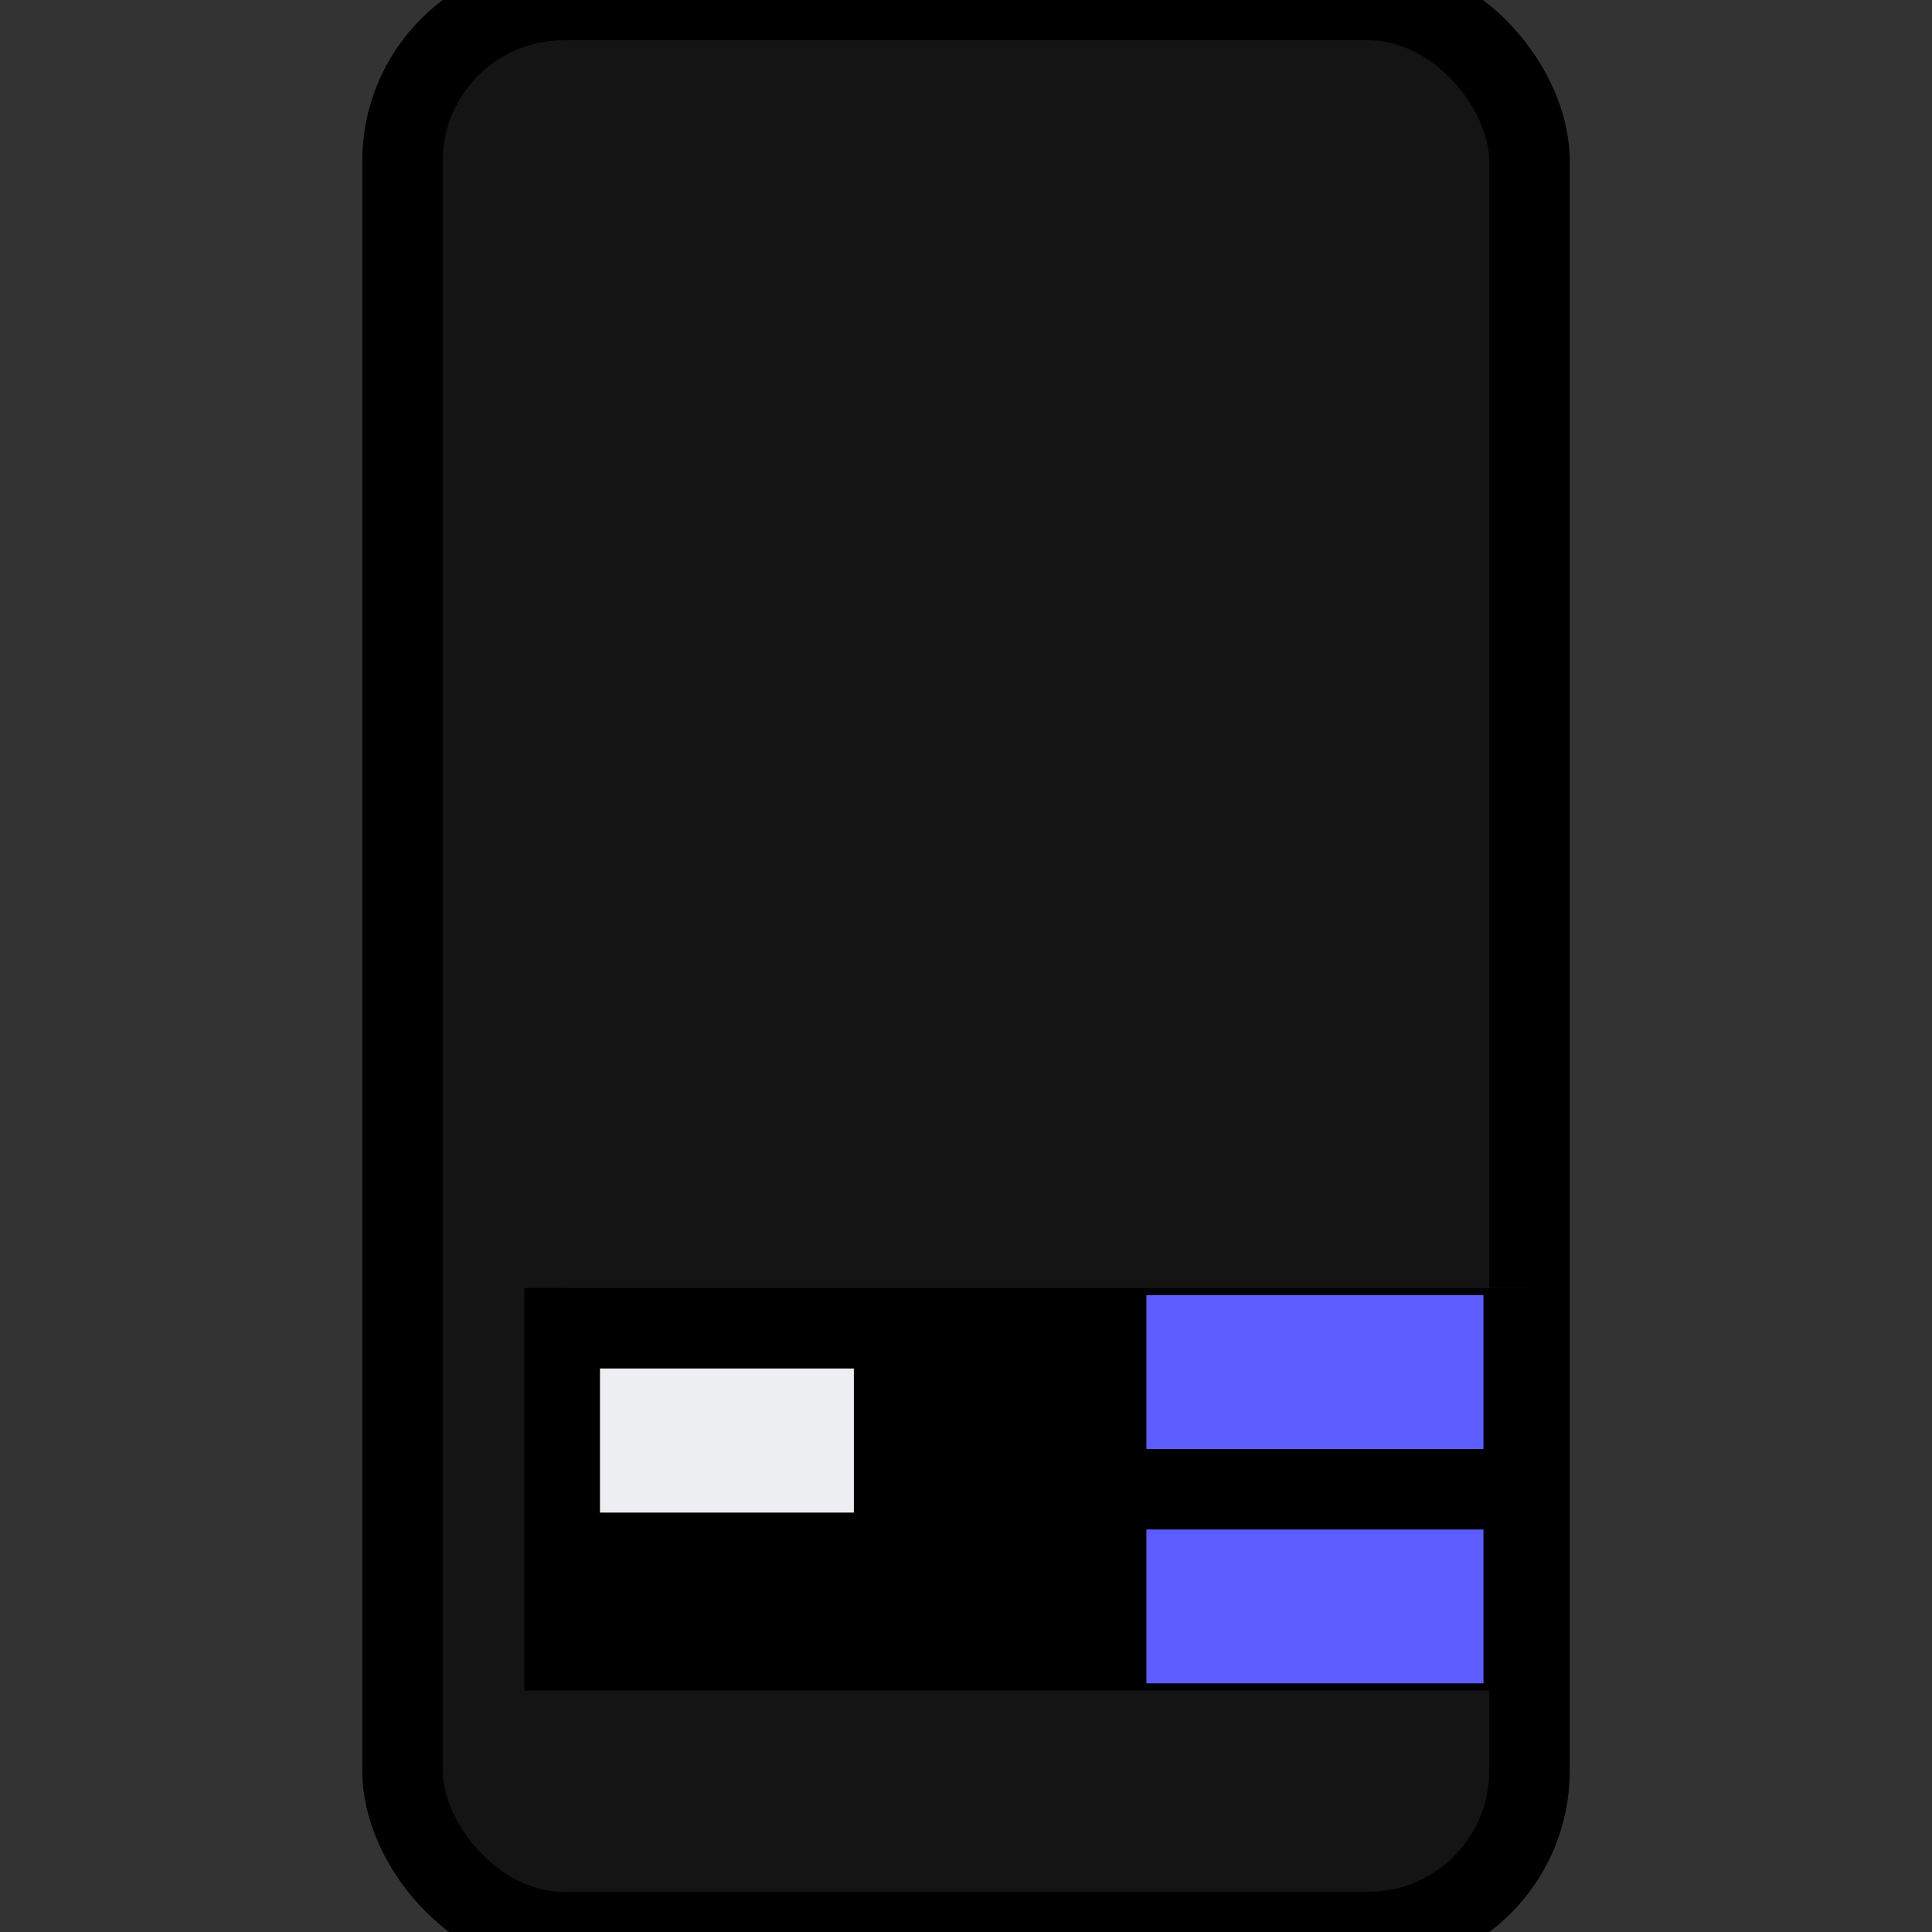 <?xml version="1.0" encoding="UTF-8" standalone="no"?>
<svg
   xmlns:osb="http://www.openswatchbook.org/uri/2009/osb"
   xmlns:dc="http://purl.org/dc/elements/1.1/"
   xmlns:cc="http://creativecommons.org/ns#"
   xmlns:rdf="http://www.w3.org/1999/02/22-rdf-syntax-ns#"
   xmlns:svg="http://www.w3.org/2000/svg"
   xmlns="http://www.w3.org/2000/svg"
   xmlns:xlink="http://www.w3.org/1999/xlink"
   xmlns:sodipodi="http://sodipodi.sourceforge.net/DTD/sodipodi-0.dtd"
   xmlns:inkscape="http://www.inkscape.org/namespaces/inkscape"
   width="24"
   height="24"
   viewBox="0 0 24 24"
   fill="none"
   version="1.1"
   id="svg1028"
   sodipodi:docname="wd-bvbz.svg"
   inkscape:version="0.92.4 (5da689c313, 2019-01-14)">
  <rect x="0" y="0" width="24" height="24" fill="#333333" stroke="none"/>
  <sodipodi:namedview
     pagecolor="#ffffff"
     bordercolor="#666666"
     borderopacity="1"
     objecttolerance="10"
     gridtolerance="10"
     guidetolerance="10"
     inkscape:pageopacity="0"
     inkscape:pageshadow="2"
     inkscape:window-width="1680"
     inkscape:window-height="987"
     id="namedview1030"
     showgrid="false"
     inkscape:zoom="32.916667"
     inkscape:cx="12"
     inkscape:cy="12"
     inkscape:window-x="-8"
     inkscape:window-y="-8"
     inkscape:window-maximized="1"
     inkscape:current-layer="svg1028" />
  <rect
     x="5"
     width="14"
     height="24"
     rx="2"
     fill="url(#paint0_linear)"
     id="rect964"
     style="stroke:#000000;stroke-opacity:1;fill:#141414;fill-opacity:1" />
  <rect
     x="7"
     y="16"
     width="12"
     height="4"
     fill="#1B1F25"
     id="rect966" />
  <rect
     x="8"
     y="17"
     width="2"
     height="1"
     fill="#999A9C"
     id="rect968" />
  <rect
     x="15"
     y="17"
     width="2"
     height="1"
     fill="#2B99CA"
     id="rect970" />
  <rect
     x="15"
     y="19"
     width="2"
     height="1"
     fill="#2B99CA"
     id="rect972" />
  <rect
     x="5.5"
     y="0.5"
     width="13"
     height="23"
     rx="1.5"
     fill="url(#paint1_linear)"
     id="rect976"
     style="fill:none" />
  <rect
     x="5.5"
     y="0.5"
     width="13"
     height="23"
     rx="1.5"
     fill="url(#paint2_linear)"
     id="rect978"
     style="fill-opacity:1;fill:none" />
  <rect
     x="5.5"
     y="0.5"
     width="13"
     height="23"
     rx="1.5"
     stroke="url(#paint3_linear)"
     id="rect980"
     style="stroke:none" />
  <rect
     x="6.514"
     y="16"
     width="12.486"
     height="5"
     id="rect982"
     style="fill:#000000;fill-opacity:1;stroke-width:1.02" />
  <rect
     x="7.453"
     y="17"
     width="3.154"
     height="1.79"
     id="rect984"
     style="fill:#edeef2;stroke-width:1.68" />
  <rect
     x="14.241"
     y="16.089"
     width="4.187"
     height="1.911"
     id="rect986"
     style="fill:#5d5dff;fill-opacity:1;stroke-width:2" />
  <defs
     id="defs1026">
    <linearGradient
       id="linearGradient1054"
       osb:paint="gradient">
      <stop
         style="stop-color:#3f3f40;stop-opacity:1;"
         offset="0"
         id="stop1050" />
      <stop
         style="stop-color:#3f3f40;stop-opacity:0;"
         offset="1"
         id="stop1052" />
    </linearGradient>
    <linearGradient
       id="paint0_linear"
       x1="5"
       y1="10"
       x2="19"
       y2="10"
       gradientUnits="userSpaceOnUse">
      <stop
         stop-color="#090B0E"
         id="stop990" />
      <stop
         offset="0.578"
         stop-color="#353B45"
         id="stop992" />
      <stop
         offset="0.776"
         stop-color="#22252C"
         id="stop994" />
      <stop
         offset="0.87"
         stop-color="#4A4E59"
         id="stop996" />
      <stop
         offset="1"
         stop-color="#181C22"
         id="stop998" />
    </linearGradient>
    <linearGradient
       id="paint1_linear"
       x1="5"
       y1="10"
       x2="19"
       y2="10"
       gradientUnits="userSpaceOnUse">
      <stop
         stop-color="#090B0E"
         id="stop1001" />
      <stop
         offset="0.578"
         stop-color="#353B45"
         id="stop1003" />
      <stop
         offset="0.776"
         stop-color="#22252C"
         id="stop1005" />
      <stop
         offset="0.87"
         stop-color="#4A4E59"
         id="stop1007" />
      <stop
         offset="1"
         stop-color="#181C22"
         id="stop1009" />
    </linearGradient>
    <linearGradient
       id="paint2_linear"
       x1="5"
       y1="13"
       x2="19"
       y2="13"
       gradientUnits="userSpaceOnUse"
       xlink:href="#paint0_linear">
      <stop
         stop-color="#C8C9CD"
         id="stop1012" />
      <stop
         offset="0.37"
         stop-color="#EDEEF2"
         id="stop1014" />
      <stop
         offset="0.693"
         stop-color="#EDEEF2"
         id="stop1016" />
      <stop
         offset="1"
         stop-color="#D0D1D5"
         id="stop1018" />
    </linearGradient>
    <linearGradient
       id="paint3_linear"
       x1="12"
       y1="0"
       x2="12"
       y2="24"
       gradientUnits="userSpaceOnUse">
      <stop
         stop-color="#9EA0A2"
         id="stop1021" />
      <stop
         offset="1"
         stop-color="#6E7175"
         id="stop1023" />
    </linearGradient>
  </defs>
  <rect
     x="14.241"
     y="19"
     width="4.187"
     height="1.911"
     id="rect986-4"
     style="fill:#5d5dff;fill-opacity:1;stroke-width:2" />
</svg>
